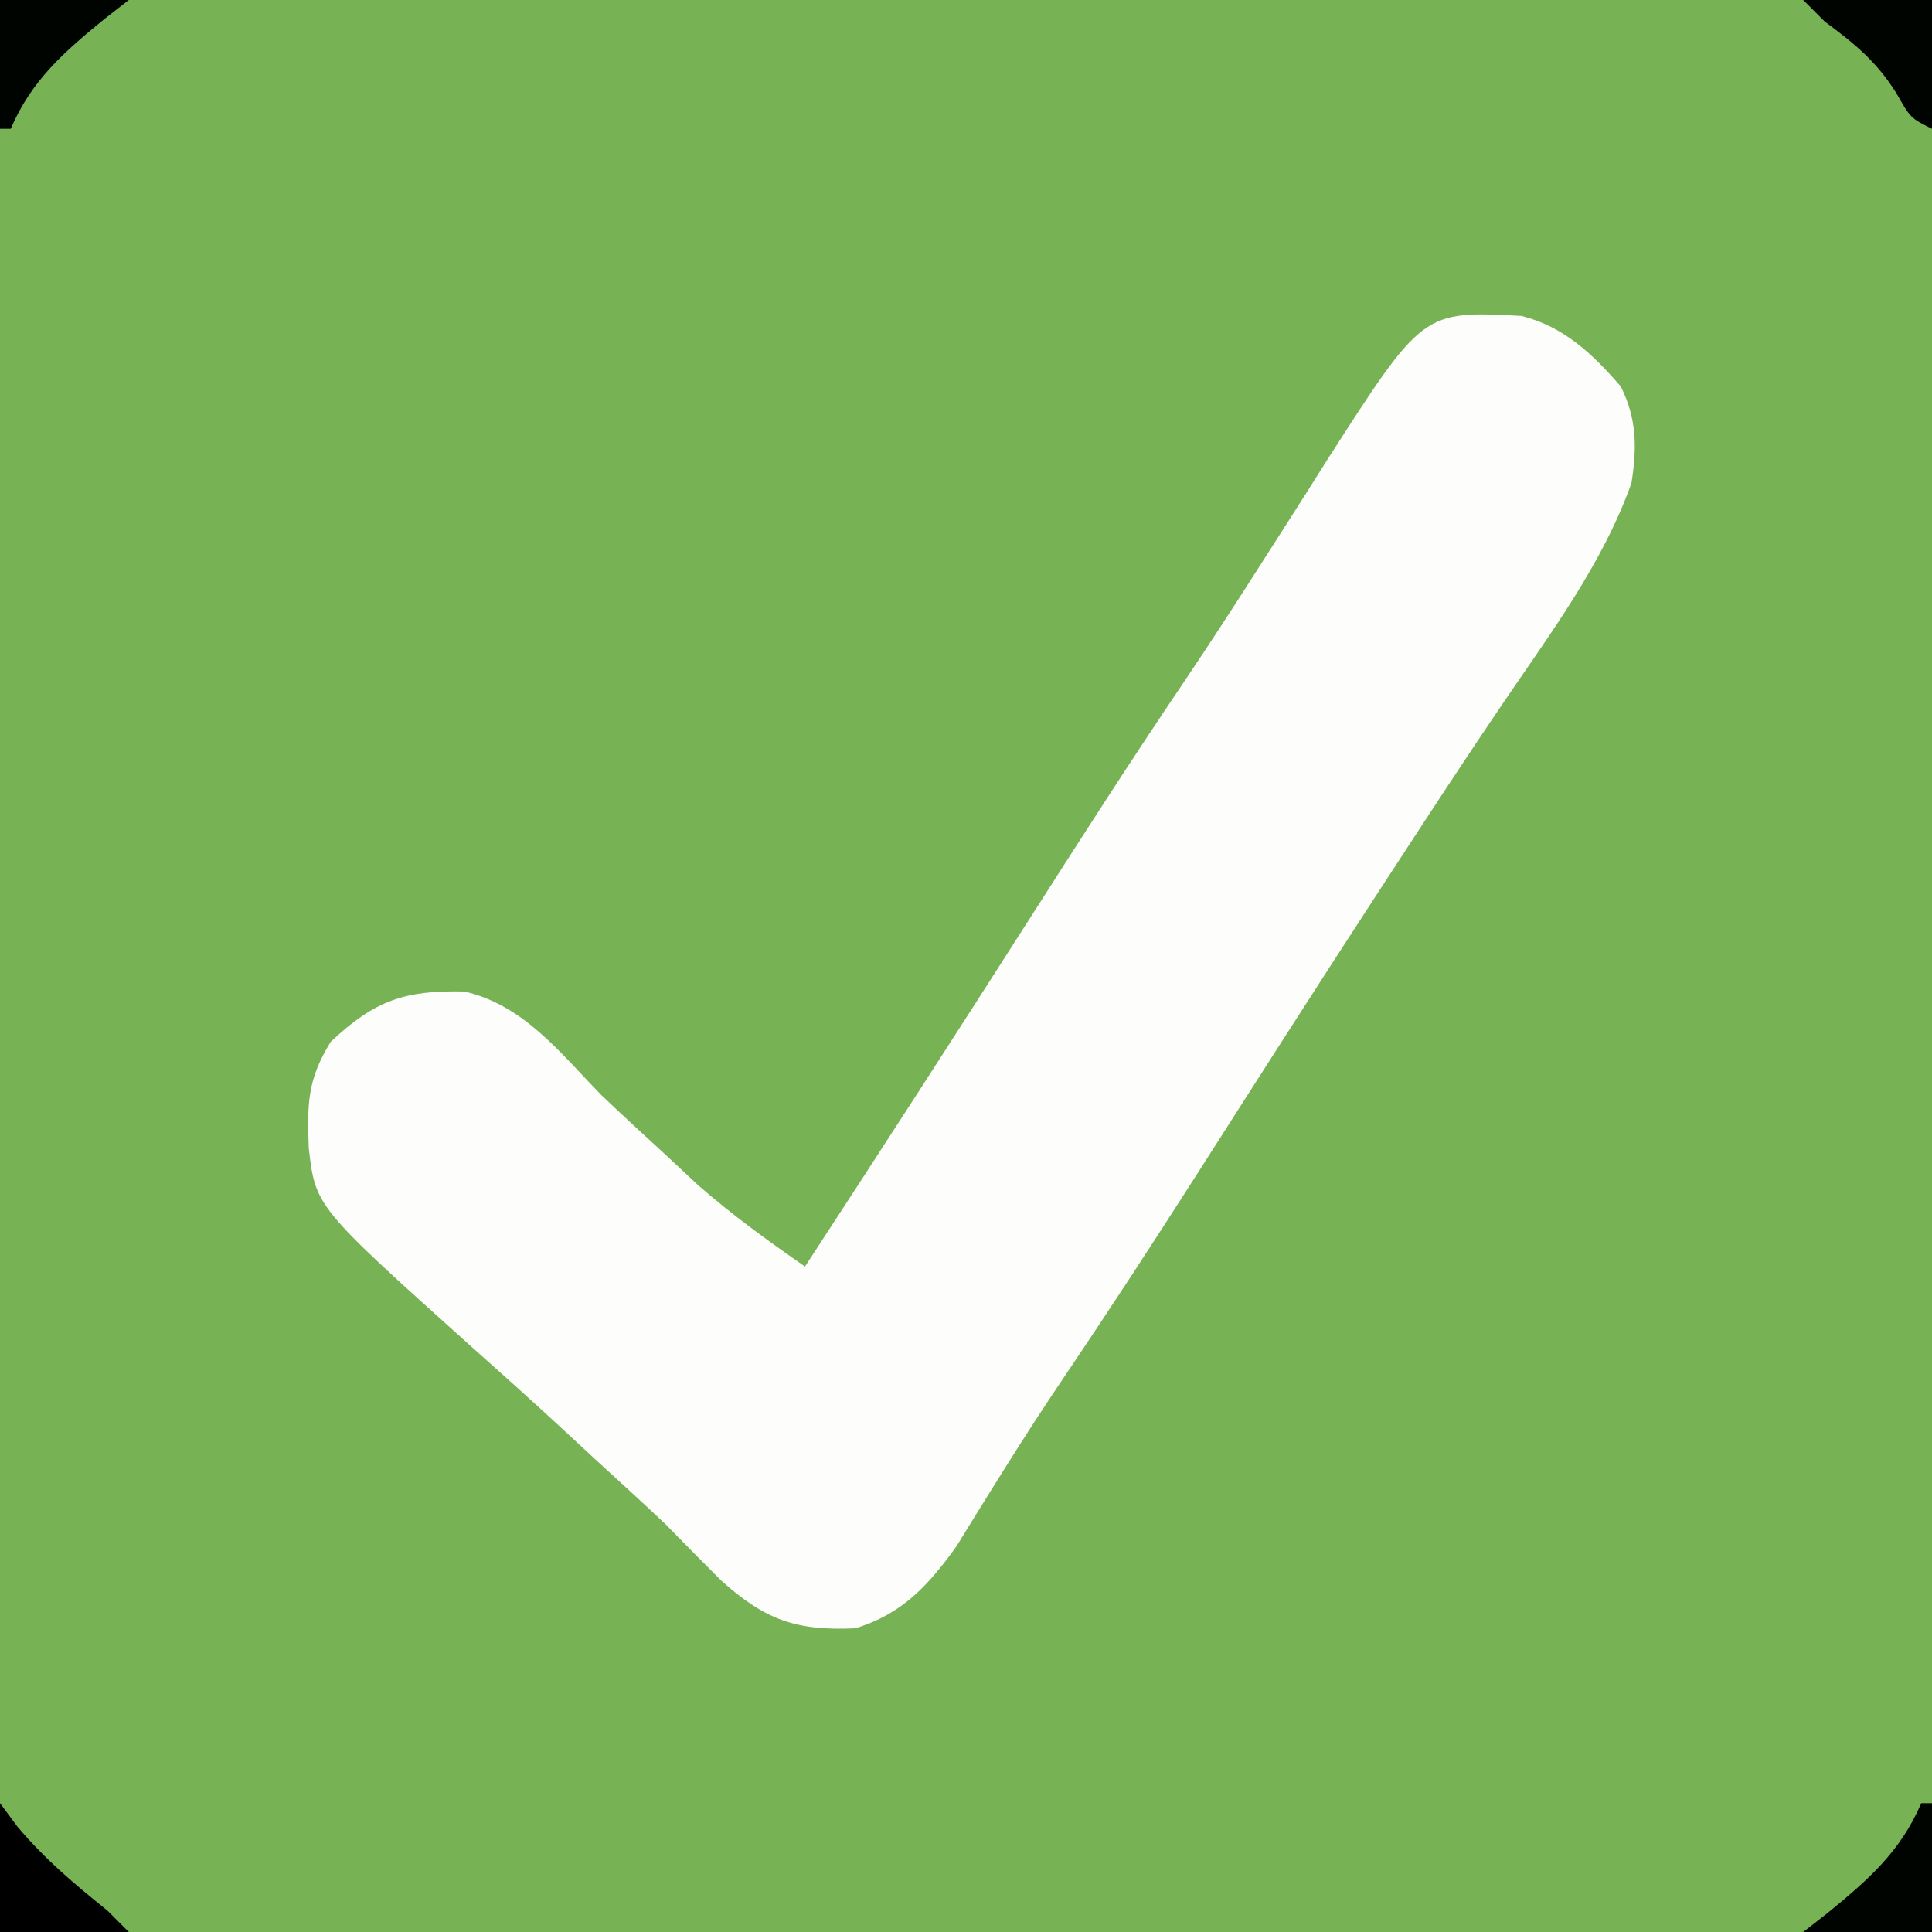 <?xml version="1.0" encoding="UTF-8"?>
<svg xmlns="http://www.w3.org/2000/svg" version="1.1" width="180" height="180">
  <rect width="100%" height="100%" fill="#333333" stroke="none"/>
  <path d="M0 0 C59.4 0 118.8 0 180 0 C180 59.4 180 118.8 180 180 C120.6 180 61.2 180 0 180 C0 120.6 0 61.2 0 0 Z " fill="#77B255" transform="translate(0,0)"></path>
  <path d="M0 0 C3.971 0.998 6.612 3.532 9.254 6.566 C10.769 9.597 10.767 12.29 10.254 15.566 C7.588 23.075 2.682 29.604 -1.762 36.148 C-5.193 41.206 -8.534 46.321 -11.871 51.441 C-12.818 52.893 -12.818 52.893 -13.783 54.374 C-19.272 62.806 -24.688 71.284 -30.1 79.766 C-34.12 86.056 -38.183 92.312 -42.361 98.497 C-44.352 101.448 -46.294 104.42 -48.176 107.441 C-48.576 108.081 -48.976 108.72 -49.389 109.378 C-50.48 111.128 -51.561 112.884 -52.641 114.641 C-55.268 118.292 -57.693 120.942 -62.07 122.273 C-67.561 122.518 -70.448 121.505 -74.559 117.816 C-76.3 116.078 -78.028 114.327 -79.746 112.566 C-81.89 110.541 -84.069 108.556 -86.246 106.566 C-87.356 105.539 -88.465 104.512 -89.574 103.484 C-92.354 100.918 -95.169 98.394 -97.996 95.879 C-112.357 82.976 -112.357 82.976 -112.984 77.48 C-113.117 73.403 -113.126 71.181 -110.934 67.629 C-106.82 63.75 -104.006 62.814 -98.484 62.941 C-92.963 64.202 -89.575 68.635 -85.746 72.566 C-83.708 74.51 -81.634 76.413 -79.559 78.316 C-78.616 79.198 -77.674 80.08 -76.703 80.988 C-73.511 83.771 -70.225 86.157 -66.746 88.566 C-59.629 77.663 -52.562 66.73 -45.559 55.754 C-40.956 48.546 -36.342 41.351 -31.551 34.267 C-28.98 30.455 -26.484 26.602 -24.016 22.723 C-23.352 21.687 -22.689 20.651 -22.006 19.584 C-20.695 17.535 -19.392 15.48 -18.097 13.419 C-9.178 -0.481 -9.178 -0.481 0 0 Z " fill="#FDFDFC" transform="translate(141.746,29.434)"></path>
  <path d="M0 0 C0.33 0 0.66 0 1 0 C1 3.96 1 7.92 1 12 C-2.96 12 -6.92 12 -11 12 C-10.258 11.422 -9.515 10.845 -8.75 10.25 C-4.974 7.161 -1.945 4.538 0 0 Z " fill="#000400" transform="translate(179,168)"></path>
  <path d="M0 0 C3.96 0 7.92 0 12 0 C12 3.96 12 7.92 12 12 C10 11 10 11 8.688 8.688 C6.814 5.703 4.81 4.089 2 2 C1.34 1.34 0.68 0.68 0 0 Z " fill="#000400" transform="translate(168,0)"></path>
  <path d="M0 0 C3.96 0 7.92 0 12 0 C11.258 0.578 10.515 1.155 9.75 1.75 C5.974 4.839 2.945 7.462 1 12 C0.67 12 0.34 12 0 12 C0 8.04 0 4.08 0 0 Z " fill="#000400" transform="translate(0,0)"></path>
  <path d="M0 0 C0.536 0.722 1.073 1.444 1.625 2.188 C4.215 5.254 6.878 7.489 10 10 C10.66 10.66 11.32 11.32 12 12 C8.04 12 4.08 12 0 12 C0 8.04 0 4.08 0 0 Z " fill="#000000" transform="translate(0,168)"></path>
</svg>
